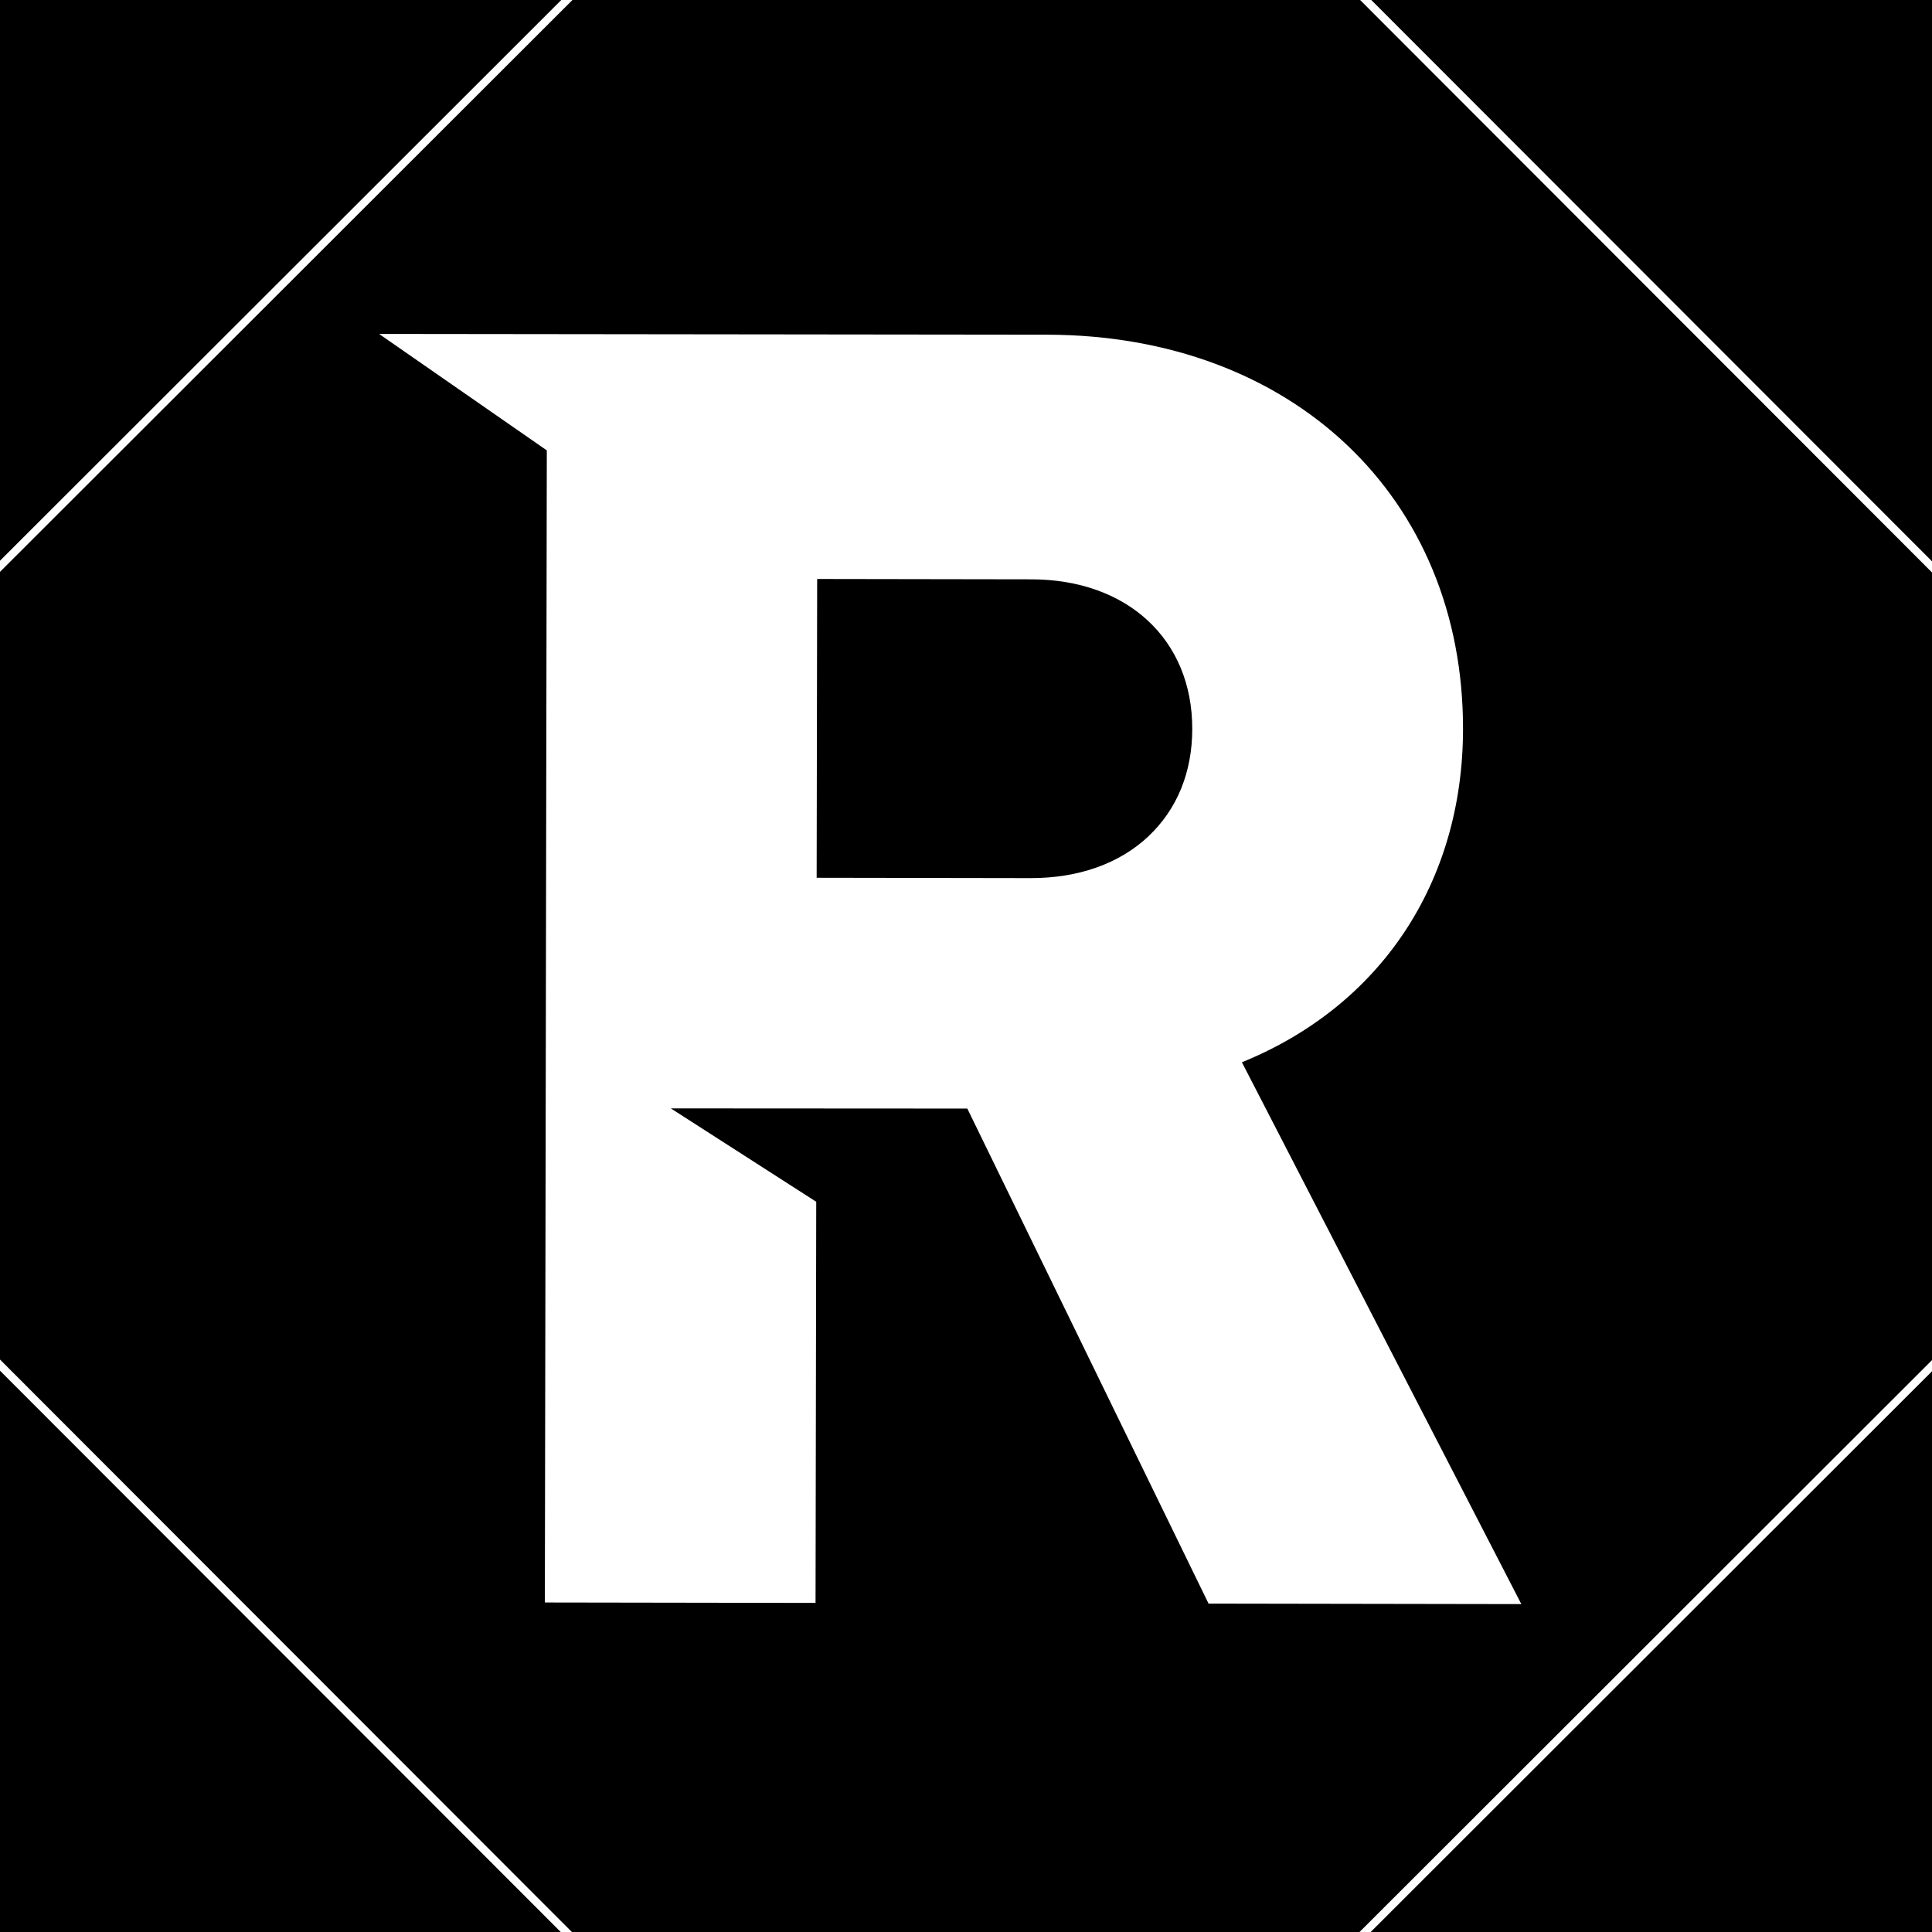 <svg xmlns="http://www.w3.org/2000/svg" fill="none" viewBox="0 0 512 512" height="512" width="512">
<rect x="0" y="0" width="512" height="512" fill="#808080" stroke="none"/>
<g clip-path="url(#clip0_4193_137)">
<rect fill="white" height="512" width="512"></rect>
<g clip-path="url(#clip1_4193_137)">
<path fill="black" d="M522.168 -2.564H-5.624V517.624H522.168V-2.564Z"></path>
<path stroke-miterlimit="10" stroke-width="2.09" stroke="white" d="M256.188 -105.85L-105.849 255.809L255.81 617.846L617.847 256.188L256.188 -105.85Z"></path>
<path fill="white" d="M329.096 281.52C365.83 266.607 387.65 233.922 387.717 193.297C387.83 131.819 342.503 88.809 277.494 88.697L100.461 88.494L144.91 119.357L144.393 424.676L216.128 424.789L216.308 318.479L177.775 293.735L256.349 293.78L320.278 424.969L403.171 425.104L329.119 281.52H329.096ZM304.375 221.617C296.636 228.883 285.817 232.73 273.085 232.707L216.421 232.617L216.556 153.436L273.22 153.526C298.818 153.526 316.004 169.52 315.959 193.184C315.959 204.656 311.933 214.486 304.352 221.617H304.375Z"></path>
</g>
</g>
<defs>
<clipPath id="clip0_4193_137">
<rect fill="white" height="512" width="512"></rect>
</clipPath>
<clipPath id="clip1_4193_137">
<rect fill="white" height="512" width="512"></rect>
</clipPath>
</defs>
</svg>
